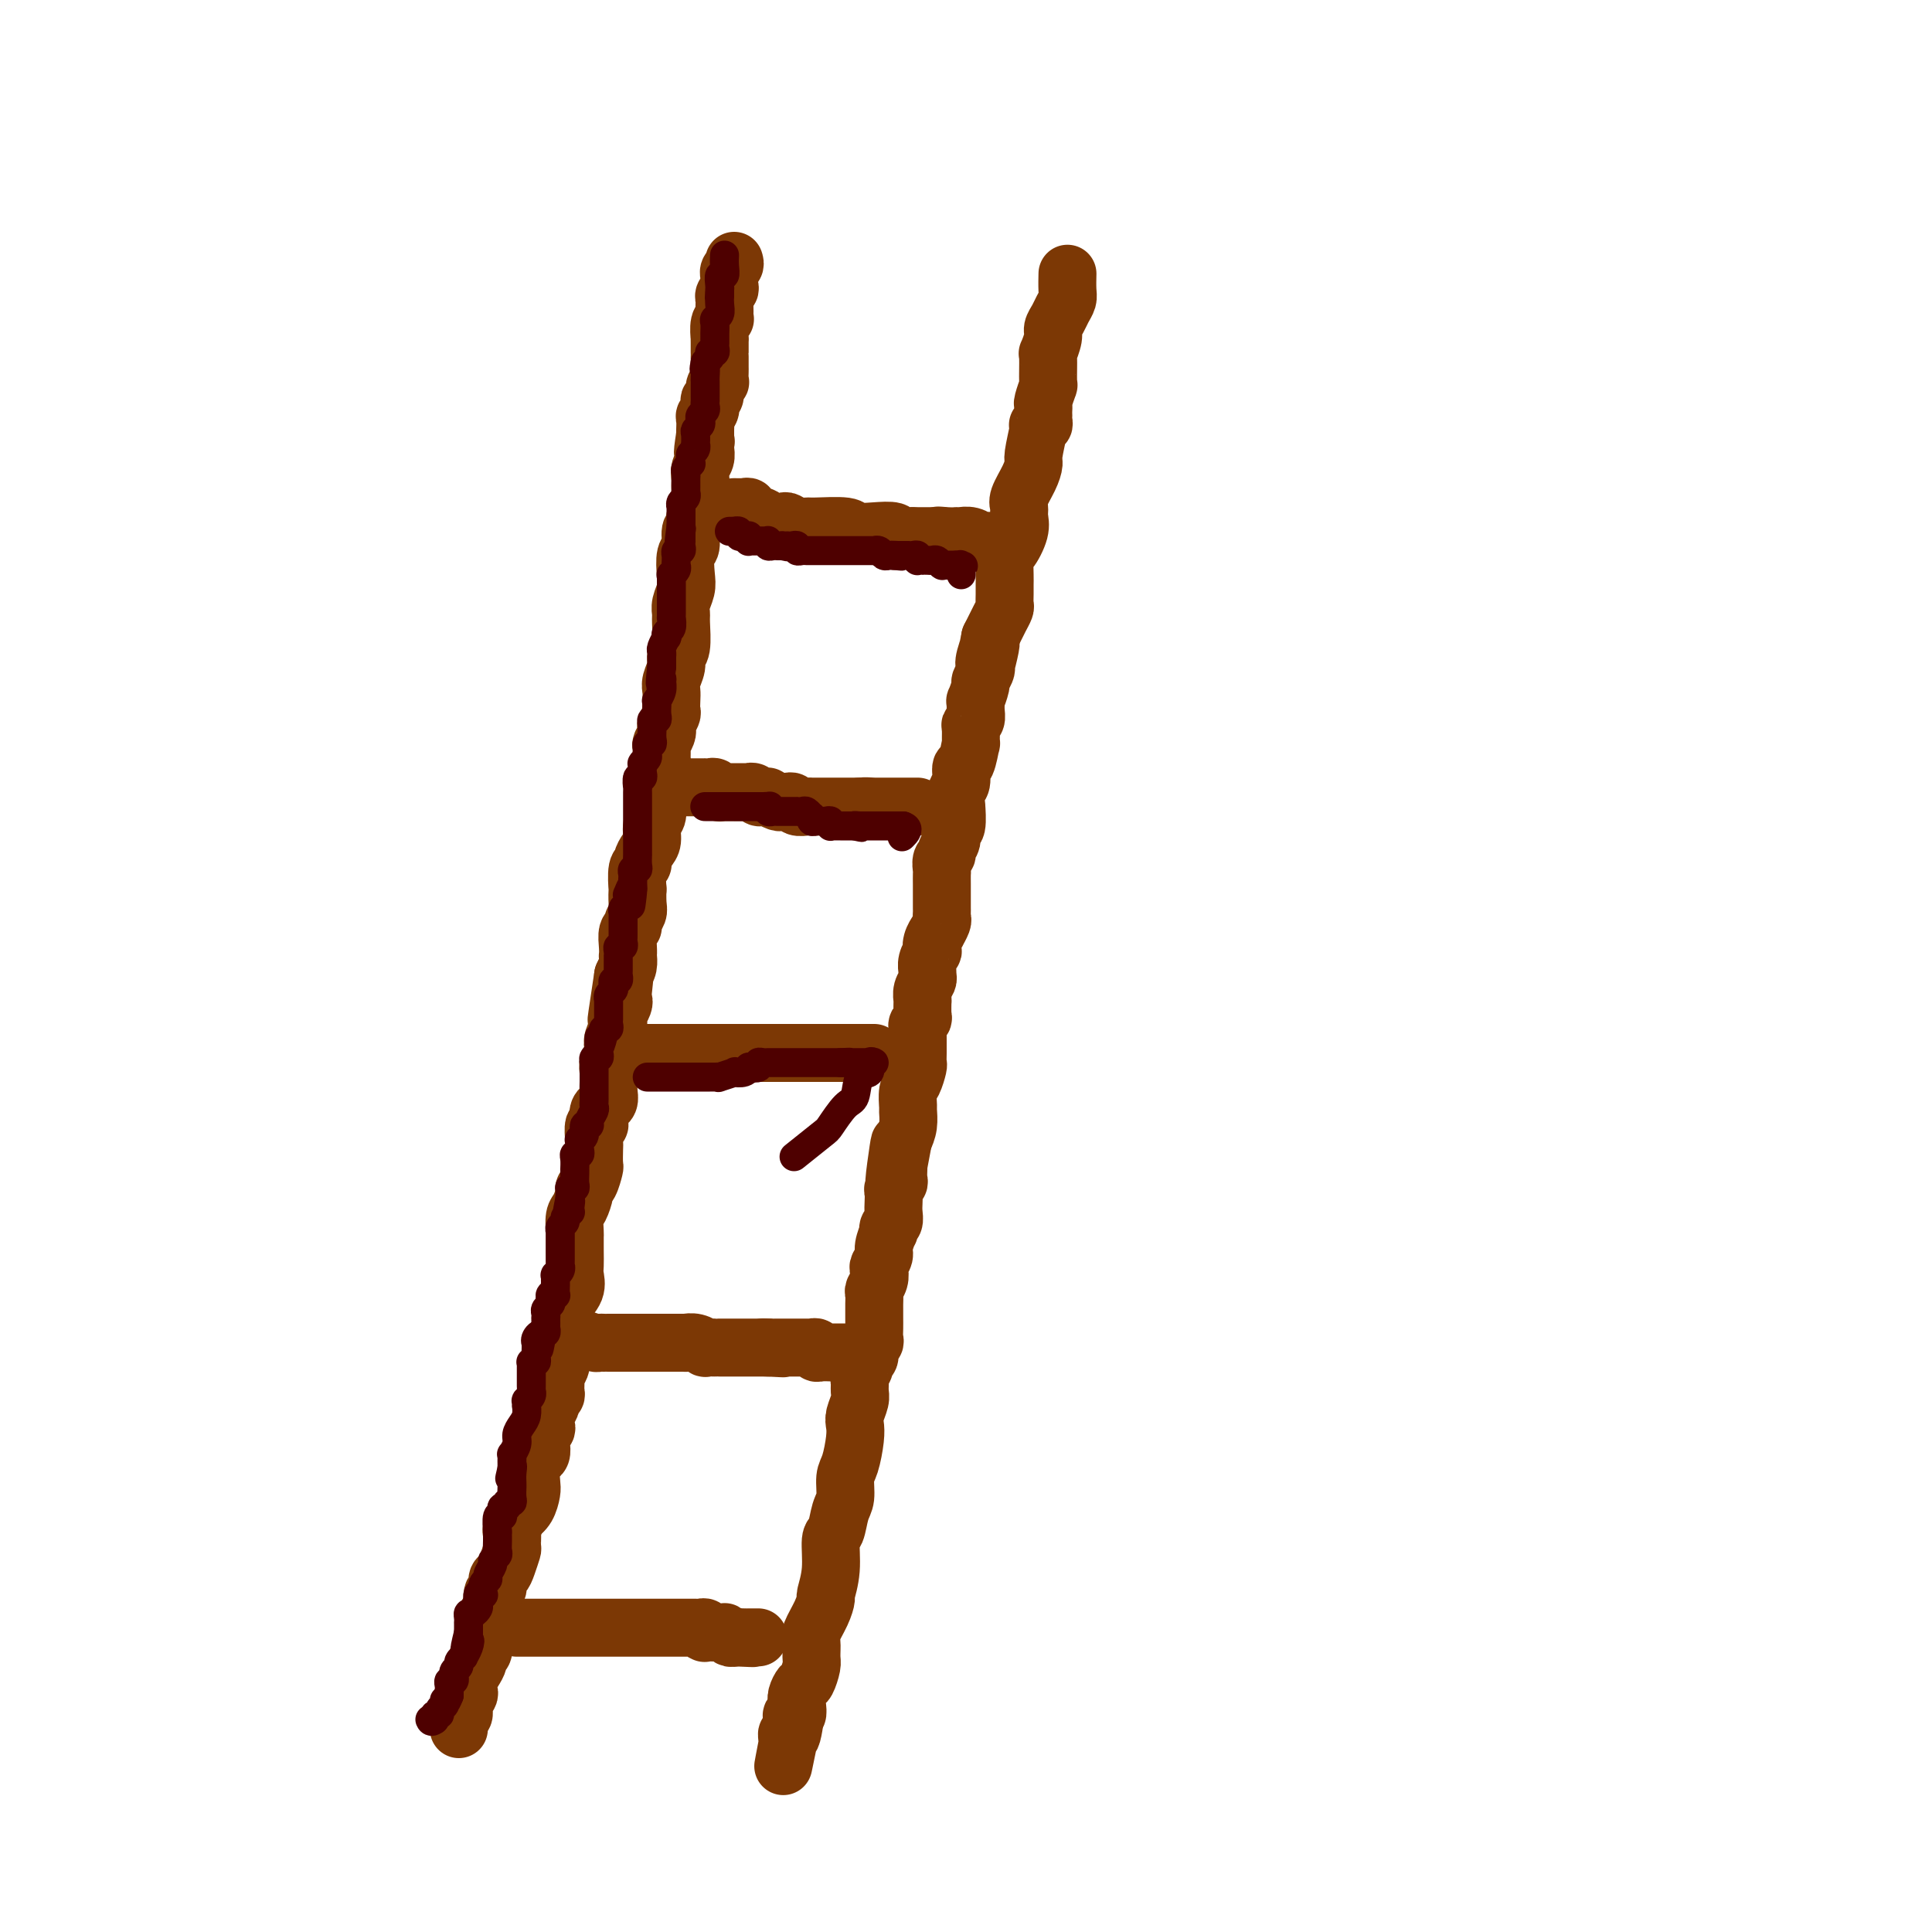 <svg viewBox='0 0 400 400' version='1.1' xmlns='http://www.w3.org/2000/svg' xmlns:xlink='http://www.w3.org/1999/xlink'><g fill='none' stroke='#7C3805' stroke-width='12' stroke-linecap='round' stroke-linejoin='round'><path d='M152,54c0.113,0.339 0.227,0.677 0,1c-0.227,0.323 -0.793,0.629 -1,1c-0.207,0.371 -0.054,0.806 0,1c0.054,0.194 0.011,0.146 0,0c-0.011,-0.146 0.011,-0.390 0,0c-0.011,0.390 -0.056,1.414 0,2c0.056,0.586 0.211,0.734 0,1c-0.211,0.266 -0.789,0.648 -1,1c-0.211,0.352 -0.057,0.672 0,1c0.057,0.328 0.016,0.662 0,1c-0.016,0.338 -0.008,0.680 0,1c0.008,0.320 0.016,0.619 0,1c-0.016,0.381 -0.057,0.844 0,1c0.057,0.156 0.211,0.005 0,0c-0.211,-0.005 -0.789,0.134 -1,1c-0.211,0.866 -0.057,2.457 0,3c0.057,0.543 0.015,0.039 0,0c-0.015,-0.039 -0.004,0.389 0,1c0.004,0.611 0.001,1.405 0,2c-0.001,0.595 -0.001,0.990 0,1c0.001,0.010 0.001,-0.366 0,0c-0.001,0.366 -0.004,1.473 0,2c0.004,0.527 0.016,0.473 0,1c-0.016,0.527 -0.061,1.634 0,2c0.061,0.366 0.226,-0.009 0,0c-0.226,0.009 -0.844,0.401 -1,1c-0.156,0.599 0.151,1.403 0,2c-0.151,0.597 -0.758,0.985 -1,1c-0.242,0.015 -0.117,-0.343 0,0c0.117,0.343 0.228,1.388 0,2c-0.228,0.612 -0.793,0.793 -1,1c-0.207,0.207 -0.056,0.440 0,1c0.056,0.560 0.016,1.446 0,2c-0.016,0.554 -0.008,0.777 0,1'/><path d='M146,90c-0.929,6.032 -0.253,3.110 0,2c0.253,-1.110 0.082,-0.410 0,0c-0.082,0.410 -0.074,0.529 0,1c0.074,0.471 0.216,1.292 0,2c-0.216,0.708 -0.790,1.302 -1,2c-0.210,0.698 -0.057,1.501 0,2c0.057,0.499 0.016,0.696 0,1c-0.016,0.304 -0.008,0.715 0,1c0.008,0.285 0.016,0.443 0,1c-0.016,0.557 -0.056,1.512 0,2c0.056,0.488 0.207,0.510 0,1c-0.207,0.490 -0.772,1.448 -1,2c-0.228,0.552 -0.117,0.698 0,1c0.117,0.302 0.241,0.759 0,1c-0.241,0.241 -0.848,0.266 -1,1c-0.152,0.734 0.152,2.178 0,3c-0.152,0.822 -0.759,1.022 -1,2c-0.241,0.978 -0.118,2.734 0,4c0.118,1.266 0.229,2.041 0,3c-0.229,0.959 -0.797,2.102 -1,3c-0.203,0.898 -0.039,1.552 0,2c0.039,0.448 -0.046,0.690 0,2c0.046,1.310 0.222,3.688 0,5c-0.222,1.312 -0.844,1.559 -1,2c-0.156,0.441 0.154,1.078 0,2c-0.154,0.922 -0.772,2.130 -1,3c-0.228,0.870 -0.065,1.403 0,2c0.065,0.597 0.031,1.260 0,2c-0.031,0.740 -0.060,1.559 0,2c0.060,0.441 0.208,0.504 0,1c-0.208,0.496 -0.774,1.426 -1,2c-0.226,0.574 -0.113,0.793 0,1c0.113,0.207 0.227,0.400 0,1c-0.227,0.600 -0.793,1.605 -1,2c-0.207,0.395 -0.054,0.181 0,0c0.054,-0.181 0.011,-0.329 0,0c-0.011,0.329 0.011,1.134 0,2c-0.011,0.866 -0.056,1.794 0,2c0.056,0.206 0.211,-0.311 0,0c-0.211,0.311 -0.789,1.449 -1,2c-0.211,0.551 -0.057,0.514 0,1c0.057,0.486 0.016,1.495 0,2c-0.016,0.505 -0.008,0.504 0,1c0.008,0.496 0.017,1.488 0,2c-0.017,0.512 -0.060,0.546 0,1c0.060,0.454 0.222,1.330 0,2c-0.222,0.670 -0.829,1.136 -1,2c-0.171,0.864 0.094,2.126 0,3c-0.094,0.874 -0.547,1.360 -1,2c-0.453,0.640 -0.906,1.433 -1,2c-0.094,0.567 0.171,0.908 0,1c-0.171,0.092 -0.777,-0.064 -1,1c-0.223,1.064 -0.064,3.350 0,4c0.064,0.650 0.032,-0.334 0,0c-0.032,0.334 -0.065,1.986 0,3c0.065,1.014 0.228,1.391 0,2c-0.228,0.609 -0.846,1.449 -1,2c-0.154,0.551 0.155,0.811 0,1c-0.155,0.189 -0.773,0.305 -1,1c-0.227,0.695 -0.064,1.968 0,3c0.064,1.032 0.027,1.823 0,2c-0.027,0.177 -0.046,-0.260 0,0c0.046,0.260 0.156,1.217 0,2c-0.156,0.783 -0.578,1.391 -1,2'/><path d='M129,202c-2.631,17.462 -0.709,5.117 0,1c0.709,-4.117 0.204,-0.005 0,2c-0.204,2.005 -0.108,1.904 0,2c0.108,0.096 0.226,0.388 0,1c-0.226,0.612 -0.796,1.543 -1,2c-0.204,0.457 -0.041,0.440 0,1c0.041,0.560 -0.041,1.698 0,2c0.041,0.302 0.203,-0.233 0,0c-0.203,0.233 -0.772,1.232 -1,2c-0.228,0.768 -0.114,1.305 0,2c0.114,0.695 0.227,1.547 0,2c-0.227,0.453 -0.793,0.505 -1,1c-0.207,0.495 -0.054,1.431 0,2c0.054,0.569 0.011,0.769 0,1c-0.011,0.231 0.012,0.492 0,1c-0.012,0.508 -0.060,1.263 0,2c0.060,0.737 0.226,1.458 0,2c-0.226,0.542 -0.844,0.906 -1,1c-0.156,0.094 0.151,-0.083 0,0c-0.151,0.083 -0.758,0.425 -1,1c-0.242,0.575 -0.117,1.384 0,2c0.117,0.616 0.227,1.038 0,1c-0.227,-0.038 -0.792,-0.535 -1,0c-0.208,0.535 -0.058,2.101 0,3c0.058,0.899 0.026,1.130 0,2c-0.026,0.870 -0.045,2.378 0,3c0.045,0.622 0.153,0.359 0,1c-0.153,0.641 -0.567,2.187 -1,3c-0.433,0.813 -0.887,0.894 -1,1c-0.113,0.106 0.113,0.236 0,1c-0.113,0.764 -0.566,2.161 -1,3c-0.434,0.839 -0.848,1.121 -1,2c-0.152,0.879 -0.041,2.356 0,3c0.041,0.644 0.013,0.454 0,1c-0.013,0.546 -0.011,1.827 0,3c0.011,1.173 0.031,2.239 0,3c-0.031,0.761 -0.114,1.216 0,2c0.114,0.784 0.424,1.897 0,3c-0.424,1.103 -1.581,2.195 -2,3c-0.419,0.805 -0.098,1.321 0,2c0.098,0.679 -0.027,1.520 0,2c0.027,0.480 0.204,0.600 0,1c-0.204,0.400 -0.791,1.081 -1,2c-0.209,0.919 -0.042,2.076 0,3c0.042,0.924 -0.042,1.613 0,2c0.042,0.387 0.208,0.471 0,1c-0.208,0.529 -0.792,1.504 -1,2c-0.208,0.496 -0.041,0.513 0,1c0.041,0.487 -0.045,1.443 0,2c0.045,0.557 0.222,0.716 0,1c-0.222,0.284 -0.843,0.692 -1,1c-0.157,0.308 0.150,0.516 0,1c-0.150,0.484 -0.758,1.246 -1,2c-0.242,0.754 -0.117,1.501 0,2c0.117,0.499 0.225,0.749 0,1c-0.225,0.251 -0.782,0.503 -1,1c-0.218,0.497 -0.097,1.239 0,2c0.097,0.761 0.170,1.540 0,2c-0.170,0.460 -0.584,0.602 -1,1c-0.416,0.398 -0.835,1.051 -1,2c-0.165,0.949 -0.075,2.192 0,3c0.075,0.808 0.136,1.179 0,2c-0.136,0.821 -0.467,2.092 -1,3c-0.533,0.908 -1.266,1.454 -2,2'/><path d='M107,314c-1.461,4.370 -1.112,2.796 -1,3c0.112,0.204 -0.013,2.186 0,3c0.013,0.814 0.162,0.460 0,1c-0.162,0.540 -0.636,1.974 -1,3c-0.364,1.026 -0.618,1.645 -1,2c-0.382,0.355 -0.891,0.447 -1,1c-0.109,0.553 0.181,1.567 0,2c-0.181,0.433 -0.832,0.286 -1,1c-0.168,0.714 0.147,2.289 0,3c-0.147,0.711 -0.758,0.557 -1,1c-0.242,0.443 -0.116,1.485 0,2c0.116,0.515 0.223,0.505 0,1c-0.223,0.495 -0.777,1.494 -1,2c-0.223,0.506 -0.115,0.520 0,1c0.115,0.480 0.237,1.427 0,2c-0.237,0.573 -0.834,0.773 -1,1c-0.166,0.227 0.100,0.480 0,1c-0.100,0.520 -0.567,1.308 -1,2c-0.433,0.692 -0.833,1.288 -1,2c-0.167,0.712 -0.101,1.539 0,2c0.101,0.461 0.237,0.557 0,1c-0.237,0.443 -0.848,1.233 -1,2c-0.152,0.767 0.155,1.512 0,2c-0.155,0.488 -0.774,0.718 -1,1c-0.226,0.282 -0.061,0.614 0,1c0.061,0.386 0.017,0.824 0,1c-0.017,0.176 -0.009,0.088 0,0'/><path d='M221,57c0.007,-0.292 0.013,-0.584 0,0c-0.013,0.584 -0.046,2.044 0,3c0.046,0.956 0.171,1.409 0,2c-0.171,0.591 -0.638,1.319 -1,2c-0.362,0.681 -0.619,1.316 -1,2c-0.381,0.684 -0.887,1.417 -1,2c-0.113,0.583 0.167,1.015 0,2c-0.167,0.985 -0.781,2.523 -1,3c-0.219,0.477 -0.045,-0.108 0,1c0.045,1.108 -0.041,3.907 0,5c0.041,1.093 0.207,0.479 0,1c-0.207,0.521 -0.787,2.177 -1,3c-0.213,0.823 -0.057,0.812 0,1c0.057,0.188 0.016,0.576 0,1c-0.016,0.424 -0.008,0.884 0,1c0.008,0.116 0.016,-0.112 0,0c-0.016,0.112 -0.056,0.565 0,1c0.056,0.435 0.207,0.852 0,1c-0.207,0.148 -0.773,0.027 -1,0c-0.227,-0.027 -0.115,0.039 0,0c0.115,-0.039 0.234,-0.183 0,1c-0.234,1.183 -0.819,3.692 -1,5c-0.181,1.308 0.042,1.414 0,2c-0.042,0.586 -0.349,1.653 -1,3c-0.651,1.347 -1.645,2.975 -2,4c-0.355,1.025 -0.071,1.448 0,2c0.071,0.552 -0.072,1.233 0,2c0.072,0.767 0.359,1.619 0,3c-0.359,1.381 -1.364,3.290 -2,4c-0.636,0.710 -0.903,0.222 -1,1c-0.097,0.778 -0.025,2.824 0,4c0.025,1.176 0.004,1.484 0,2c-0.004,0.516 0.010,1.240 0,2c-0.010,0.760 -0.044,1.554 0,2c0.044,0.446 0.166,0.542 0,1c-0.166,0.458 -0.622,1.277 -1,2c-0.378,0.723 -0.680,1.349 -1,2c-0.320,0.651 -0.660,1.325 -1,2'/><path d='M205,132c-2.416,11.965 -0.455,4.376 0,2c0.455,-2.376 -0.595,0.460 -1,2c-0.405,1.540 -0.165,1.783 0,2c0.165,0.217 0.254,0.407 0,1c-0.254,0.593 -0.853,1.590 -1,2c-0.147,0.410 0.158,0.232 0,1c-0.158,0.768 -0.778,2.483 -1,3c-0.222,0.517 -0.045,-0.162 0,0c0.045,0.162 -0.041,1.166 0,2c0.041,0.834 0.208,1.498 0,2c-0.208,0.502 -0.790,0.843 -1,1c-0.210,0.157 -0.046,0.130 0,1c0.046,0.870 -0.025,2.636 0,3c0.025,0.364 0.147,-0.672 0,0c-0.147,0.672 -0.561,3.054 -1,4c-0.439,0.946 -0.903,0.456 -1,1c-0.097,0.544 0.171,2.122 0,3c-0.171,0.878 -0.782,1.057 -1,2c-0.218,0.943 -0.043,2.651 0,3c0.043,0.349 -0.045,-0.660 0,0c0.045,0.660 0.223,2.989 0,4c-0.223,1.011 -0.848,0.704 -1,1c-0.152,0.296 0.170,1.197 0,2c-0.170,0.803 -0.830,1.510 -1,2c-0.170,0.490 0.151,0.764 0,1c-0.151,0.236 -0.772,0.434 -1,1c-0.228,0.566 -0.061,1.500 0,2c0.061,0.500 0.016,0.568 0,1c-0.016,0.432 -0.004,1.229 0,2c0.004,0.771 0.001,1.516 0,2c-0.001,0.484 -0.001,0.707 0,1c0.001,0.293 0.001,0.654 0,1c-0.001,0.346 -0.004,0.675 0,1c0.004,0.325 0.016,0.646 0,1c-0.016,0.354 -0.061,0.741 0,1c0.061,0.259 0.226,0.389 0,1c-0.226,0.611 -0.844,1.703 -1,2c-0.156,0.297 0.151,-0.202 0,0c-0.151,0.202 -0.758,1.104 -1,2c-0.242,0.896 -0.118,1.784 0,2c0.118,0.216 0.229,-0.241 0,0c-0.229,0.241 -0.797,1.180 -1,2c-0.203,0.820 -0.040,1.519 0,2c0.040,0.481 -0.042,0.742 0,1c0.042,0.258 0.207,0.511 0,1c-0.207,0.489 -0.788,1.213 -1,2c-0.212,0.787 -0.056,1.636 0,2c0.056,0.364 0.011,0.244 0,0c-0.011,-0.244 0.011,-0.612 0,0c-0.011,0.612 -0.056,2.206 0,3c0.056,0.794 0.211,0.790 0,1c-0.211,0.210 -0.789,0.633 -1,1c-0.211,0.367 -0.057,0.678 0,1c0.057,0.322 0.015,0.654 0,1c-0.015,0.346 -0.003,0.707 0,1c0.003,0.293 -0.002,0.519 0,1c0.002,0.481 0.011,1.215 0,2c-0.011,0.785 -0.041,1.619 0,2c0.041,0.381 0.154,0.310 0,1c-0.154,0.690 -0.577,2.141 -1,3c-0.423,0.859 -0.848,1.125 -1,2c-0.152,0.875 -0.030,2.358 0,3c0.030,0.642 -0.030,0.442 0,1c0.030,0.558 0.152,1.874 0,3c-0.152,1.126 -0.576,2.063 -1,3'/><path d='M187,236c-3.011,16.434 -1.539,5.521 -1,2c0.539,-3.521 0.145,0.352 0,2c-0.145,1.648 -0.043,1.072 0,1c0.043,-0.072 0.026,0.361 0,1c-0.026,0.639 -0.059,1.484 0,2c0.059,0.516 0.212,0.704 0,1c-0.212,0.296 -0.788,0.699 -1,1c-0.212,0.301 -0.061,0.500 0,1c0.061,0.500 0.030,1.301 0,2c-0.030,0.699 -0.060,1.295 0,2c0.060,0.705 0.208,1.519 0,2c-0.208,0.481 -0.773,0.628 -1,1c-0.227,0.372 -0.117,0.968 0,1c0.117,0.032 0.241,-0.501 0,0c-0.241,0.501 -0.848,2.035 -1,3c-0.152,0.965 0.152,1.362 0,2c-0.152,0.638 -0.759,1.518 -1,2c-0.241,0.482 -0.117,0.566 0,1c0.117,0.434 0.228,1.220 0,2c-0.228,0.780 -0.793,1.556 -1,2c-0.207,0.444 -0.055,0.555 0,1c0.055,0.445 0.015,1.222 0,2c-0.015,0.778 -0.003,1.557 0,2c0.003,0.443 -0.003,0.552 0,1c0.003,0.448 0.016,1.237 0,2c-0.016,0.763 -0.061,1.500 0,2c0.061,0.500 0.228,0.763 0,1c-0.228,0.237 -0.849,0.449 -1,1c-0.151,0.551 0.170,1.442 0,2c-0.170,0.558 -0.830,0.783 -1,1c-0.170,0.217 0.152,0.427 0,1c-0.152,0.573 -0.776,1.508 -1,2c-0.224,0.492 -0.046,0.540 0,1c0.046,0.460 -0.040,1.331 0,2c0.040,0.669 0.204,1.134 0,2c-0.204,0.866 -0.777,2.131 -1,3c-0.223,0.869 -0.098,1.342 0,2c0.098,0.658 0.167,1.500 0,3c-0.167,1.500 -0.569,3.656 -1,5c-0.431,1.344 -0.890,1.876 -1,3c-0.110,1.124 0.129,2.841 0,4c-0.129,1.159 -0.627,1.761 -1,3c-0.373,1.239 -0.621,3.115 -1,4c-0.379,0.885 -0.888,0.781 -1,2c-0.112,1.219 0.173,3.762 0,6c-0.173,2.238 -0.803,4.170 -1,5c-0.197,0.830 0.038,0.558 0,1c-0.038,0.442 -0.349,1.597 -1,3c-0.651,1.403 -1.642,3.052 -2,4c-0.358,0.948 -0.085,1.195 0,2c0.085,0.805 -0.019,2.169 0,3c0.019,0.831 0.163,1.128 0,2c-0.163,0.872 -0.631,2.318 -1,3c-0.369,0.682 -0.639,0.598 -1,1c-0.361,0.402 -0.815,1.288 -1,2c-0.185,0.712 -0.102,1.249 0,2c0.102,0.751 0.223,1.717 0,2c-0.223,0.283 -0.791,-0.116 -1,0c-0.209,0.116 -0.060,0.747 0,1c0.060,0.253 0.030,0.126 0,0'/><path d='M164,356c-3.574,18.665 -1.010,5.327 0,1c1.010,-4.327 0.467,0.356 0,2c-0.467,1.644 -0.856,0.250 -1,0c-0.144,-0.250 -0.041,0.643 0,1c0.041,0.357 0.021,0.179 0,0'/><path d='M152,105c-0.091,0.002 -0.182,0.004 0,0c0.182,-0.004 0.638,-0.015 1,0c0.362,0.015 0.632,0.057 1,0c0.368,-0.057 0.835,-0.212 1,0c0.165,0.212 0.029,0.793 0,1c-0.029,0.207 0.048,0.042 0,0c-0.048,-0.042 -0.220,0.040 0,0c0.220,-0.040 0.833,-0.203 1,0c0.167,0.203 -0.114,0.772 0,1c0.114,0.228 0.621,0.113 1,0c0.379,-0.113 0.630,-0.226 1,0c0.370,0.226 0.858,0.792 1,1c0.142,0.208 -0.061,0.060 0,0c0.061,-0.060 0.388,-0.030 1,0c0.612,0.030 1.511,0.061 2,0c0.489,-0.061 0.569,-0.213 1,0c0.431,0.213 1.212,0.793 2,1c0.788,0.207 1.581,0.042 2,0c0.419,-0.042 0.463,0.040 2,0c1.537,-0.040 4.568,-0.203 6,0c1.432,0.203 1.265,0.772 2,1c0.735,0.228 2.373,0.114 4,0c1.627,-0.114 3.244,-0.227 4,0c0.756,0.227 0.652,0.793 1,1c0.348,0.207 1.148,0.056 2,0c0.852,-0.056 1.755,-0.015 2,0c0.245,0.015 -0.169,0.004 0,0c0.169,-0.004 0.922,-0.001 1,0c0.078,0.001 -0.517,0.000 0,0c0.517,-0.000 2.148,-0.000 3,0c0.852,0.000 0.926,0.000 1,0'/><path d='M195,111c6.625,0.928 1.688,0.249 0,0c-1.688,-0.249 -0.128,-0.066 1,0c1.128,0.066 1.825,0.017 2,0c0.175,-0.017 -0.171,-0.001 0,0c0.171,0.001 0.858,-0.014 1,0c0.142,0.014 -0.260,0.056 0,0c0.260,-0.056 1.183,-0.211 2,0c0.817,0.211 1.529,0.789 2,1c0.471,0.211 0.701,0.056 1,0c0.299,-0.056 0.669,-0.011 1,0c0.331,0.011 0.625,-0.011 1,0c0.375,0.011 0.833,0.054 1,0c0.167,-0.054 0.045,-0.207 0,0c-0.045,0.207 -0.013,0.773 0,1c0.013,0.227 0.006,0.113 0,0'/><path d='M139,163c0.301,-0.000 0.602,-0.000 1,0c0.398,0.000 0.894,0.000 1,0c0.106,-0.000 -0.179,-0.000 0,0c0.179,0.000 0.821,0.000 1,0c0.179,-0.000 -0.106,-0.000 0,0c0.106,0.000 0.603,0.000 1,0c0.397,-0.000 0.694,-0.000 1,0c0.306,0.000 0.621,0.000 1,0c0.379,-0.000 0.822,-0.001 1,0c0.178,0.001 0.090,0.004 0,0c-0.090,-0.004 -0.183,-0.015 0,0c0.183,0.015 0.640,0.057 1,0c0.360,-0.057 0.621,-0.211 1,0c0.379,0.211 0.875,0.789 1,1c0.125,0.211 -0.121,0.057 0,0c0.121,-0.057 0.610,-0.015 1,0c0.390,0.015 0.683,0.004 1,0c0.317,-0.004 0.660,-0.001 1,0c0.340,0.001 0.679,0.001 1,0c0.321,-0.001 0.625,-0.001 1,0c0.375,0.001 0.822,0.004 1,0c0.178,-0.004 0.089,-0.015 0,0c-0.089,0.015 -0.177,0.057 0,0c0.177,-0.057 0.620,-0.212 1,0c0.380,0.212 0.697,0.793 1,1c0.303,0.207 0.592,0.041 1,0c0.408,-0.041 0.935,0.042 1,0c0.065,-0.042 -0.333,-0.208 0,0c0.333,0.208 1.398,0.792 2,1c0.602,0.208 0.742,0.042 1,0c0.258,-0.042 0.633,0.041 1,0c0.367,-0.041 0.725,-0.207 1,0c0.275,0.207 0.466,0.788 1,1c0.534,0.212 1.412,0.057 2,0c0.588,-0.057 0.887,-0.015 1,0c0.113,0.015 0.039,0.004 0,0c-0.039,-0.004 -0.042,-0.001 0,0c0.042,0.001 0.130,0.000 1,0c0.870,-0.000 2.523,-0.000 3,0c0.477,0.000 -0.222,0.000 0,0c0.222,-0.000 1.365,-0.000 2,0c0.635,0.000 0.762,0.000 1,0c0.238,-0.000 0.586,-0.000 1,0c0.414,0.000 0.895,0.000 1,0c0.105,-0.000 -0.164,-0.000 0,0c0.164,0.000 0.761,0.000 1,0c0.239,-0.000 0.119,-0.000 0,0'/><path d='M178,167c6.139,0.619 1.988,0.166 1,0c-0.988,-0.166 1.188,-0.044 2,0c0.812,0.044 0.259,0.012 0,0c-0.259,-0.012 -0.223,-0.003 0,0c0.223,0.003 0.633,0.001 1,0c0.367,-0.001 0.691,-0.000 1,0c0.309,0.000 0.604,0.000 1,0c0.396,-0.000 0.893,-0.000 1,0c0.107,0.000 -0.178,0.000 0,0c0.178,-0.000 0.817,-0.000 1,0c0.183,0.000 -0.092,0.000 0,0c0.092,-0.000 0.550,-0.000 1,0c0.450,0.000 0.891,0.000 1,0c0.109,-0.000 -0.115,-0.000 0,0c0.115,0.000 0.569,0.000 1,0c0.431,-0.000 0.837,-0.000 1,0c0.163,0.000 0.081,0.000 0,0'/><path d='M129,218c-0.051,0.000 -0.101,0.000 0,0c0.101,0.000 0.354,0.000 1,0c0.646,0.000 1.683,-0.000 2,0c0.317,0.000 -0.088,-0.000 0,0c0.088,0.000 0.668,0.000 1,0c0.332,-0.000 0.417,-0.000 1,0c0.583,0.000 1.663,0.000 2,0c0.337,0.000 -0.068,0.000 0,0c0.068,-0.000 0.610,-0.000 1,0c0.390,0.000 0.629,0.000 1,0c0.371,-0.000 0.874,0.000 1,0c0.126,-0.000 -0.125,0.000 0,0c0.125,0.000 0.625,0.000 1,0c0.375,0.000 0.624,-0.000 1,0c0.376,0.000 0.878,0.000 1,0c0.122,0.000 -0.136,0.000 0,0c0.136,0.000 0.666,0.000 1,0c0.334,0.000 0.471,0.000 1,0c0.529,0.000 1.448,0.000 2,0c0.552,0.000 0.736,0.000 1,0c0.264,0.000 0.609,0.000 1,0c0.391,0.000 0.829,0.000 2,0c1.171,0.000 3.074,0.000 4,0c0.926,0.000 0.875,0.000 1,0c0.125,0.000 0.425,0.000 1,0c0.575,0.000 1.424,0.000 2,0c0.576,0.000 0.879,-0.000 1,0c0.121,0.000 0.061,0.000 0,0'/><path d='M159,218c4.548,0.000 0.919,0.000 0,0c-0.919,0.000 0.870,-0.000 2,0c1.130,0.000 1.599,-0.000 2,0c0.401,0.000 0.735,0.000 1,0c0.265,-0.000 0.463,-0.000 1,0c0.537,0.000 1.415,0.000 2,0c0.585,0.000 0.878,0.000 1,0c0.122,-0.000 0.074,-0.000 0,0c-0.074,0.000 -0.173,0.000 0,0c0.173,-0.000 0.620,0.000 1,0c0.380,-0.000 0.693,0.000 1,0c0.307,0.000 0.607,0.000 1,0c0.393,0.000 0.879,-0.000 1,0c0.121,0.000 -0.123,0.000 0,0c0.123,0.000 0.611,0.000 1,0c0.389,0.000 0.677,0.000 1,0c0.323,0.000 0.679,0.000 1,0c0.321,0.000 0.607,0.000 1,0c0.393,0.000 0.893,0.000 1,0c0.107,0.000 -0.179,0.000 0,0c0.179,0.000 0.822,0.000 1,0c0.178,0.000 -0.110,0.000 0,0c0.110,0.000 0.617,0.000 1,0c0.383,0.000 0.642,0.000 1,0c0.358,0.000 0.817,-0.000 1,0c0.183,0.000 0.092,0.000 0,0'/><path d='M120,277c1.176,0.423 2.351,0.845 3,1c0.649,0.155 0.770,0.041 1,0c0.230,-0.041 0.568,-0.011 1,0c0.432,0.011 0.957,0.003 1,0c0.043,-0.003 -0.396,-0.001 0,0c0.396,0.001 1.626,0.000 2,0c0.374,-0.000 -0.107,-0.000 0,0c0.107,0.000 0.803,0.000 1,0c0.197,-0.000 -0.105,-0.000 0,0c0.105,0.000 0.616,0.000 1,0c0.384,-0.000 0.642,-0.000 1,0c0.358,0.000 0.816,0.000 1,0c0.184,-0.000 0.096,-0.000 0,0c-0.096,0.000 -0.198,0.000 0,0c0.198,-0.000 0.697,-0.000 1,0c0.303,0.000 0.410,0.000 1,0c0.590,-0.000 1.665,-0.000 2,0c0.335,0.000 -0.069,0.000 0,0c0.069,-0.000 0.610,-0.000 1,0c0.390,0.000 0.629,0.000 1,0c0.371,-0.000 0.874,-0.000 1,0c0.126,0.000 -0.125,0.000 0,0c0.125,-0.000 0.627,-0.001 1,0c0.373,0.001 0.616,0.004 1,0c0.384,-0.004 0.910,-0.015 1,0c0.090,0.015 -0.257,0.057 0,0c0.257,-0.057 1.116,-0.211 2,0c0.884,0.211 1.791,0.789 2,1c0.209,0.211 -0.280,0.057 0,0c0.280,-0.057 1.328,-0.015 2,0c0.672,0.015 0.967,0.004 1,0c0.033,-0.004 -0.197,-0.001 0,0c0.197,0.001 0.822,0.000 1,0c0.178,-0.000 -0.089,-0.000 0,0c0.089,0.000 0.536,0.000 1,0c0.464,-0.000 0.947,-0.000 1,0c0.053,0.000 -0.324,0.000 0,0c0.324,-0.000 1.347,-0.000 2,0c0.653,0.000 0.935,0.000 1,0c0.065,-0.000 -0.086,-0.000 0,0c0.086,0.000 0.408,0.000 1,0c0.592,-0.000 1.455,-0.000 2,0c0.545,0.000 0.773,0.000 1,0'/><path d='M159,279c6.063,0.309 1.720,0.083 0,0c-1.720,-0.083 -0.815,-0.022 0,0c0.815,0.022 1.542,0.006 2,0c0.458,-0.006 0.649,-0.002 1,0c0.351,0.002 0.864,0.000 1,0c0.136,-0.000 -0.105,-0.000 0,0c0.105,0.000 0.558,0.000 1,0c0.442,-0.000 0.875,-0.000 1,0c0.125,0.000 -0.059,0.000 0,0c0.059,-0.000 0.359,-0.001 1,0c0.641,0.001 1.621,0.004 2,0c0.379,-0.004 0.156,-0.015 0,0c-0.156,0.015 -0.244,0.057 0,0c0.244,-0.057 0.822,-0.211 1,0c0.178,0.211 -0.044,0.789 0,1c0.044,0.211 0.355,0.057 1,0c0.645,-0.057 1.626,-0.015 2,0c0.374,0.015 0.142,0.004 0,0c-0.142,-0.004 -0.193,-0.001 0,0c0.193,0.001 0.630,0.000 1,0c0.370,-0.000 0.674,-0.000 1,0c0.326,0.000 0.675,0.000 1,0c0.325,-0.000 0.626,-0.000 1,0c0.374,0.000 0.821,0.000 1,0c0.179,-0.000 0.089,-0.000 0,0'/><path d='M107,337c0.339,0.000 0.679,0.000 1,0c0.321,0.000 0.625,0.000 1,0c0.375,0.000 0.821,0.000 1,0c0.179,0.000 0.089,0.000 0,0c-0.089,-0.000 -0.179,0.000 0,0c0.179,0.000 0.625,0.000 1,0c0.375,0.000 0.679,0.000 1,0c0.321,0.000 0.659,0.000 1,0c0.341,0.000 0.686,0.000 1,0c0.314,0.000 0.596,0.000 1,0c0.404,-0.000 0.931,-0.000 1,0c0.069,0.000 -0.318,0.000 0,0c0.318,-0.000 1.341,0.000 2,0c0.659,0.000 0.955,-0.000 1,0c0.045,0.000 -0.160,0.000 0,0c0.160,0.000 0.686,0.000 1,0c0.314,0.000 0.415,0.000 1,0c0.585,0.000 1.653,-0.000 2,0c0.347,0.000 -0.028,0.000 0,0c0.028,-0.000 0.458,-0.000 1,0c0.542,0.000 1.196,0.000 2,0c0.804,-0.000 1.757,-0.000 2,0c0.243,0.000 -0.222,0.000 0,0c0.222,-0.000 1.133,-0.000 2,0c0.867,0.000 1.689,0.000 2,0c0.311,-0.000 0.111,-0.000 0,0c-0.111,0.000 -0.132,0.000 0,0c0.132,-0.000 0.417,-0.000 1,0c0.583,0.000 1.466,0.000 2,0c0.534,-0.000 0.721,-0.000 1,0c0.279,0.000 0.652,0.000 1,0c0.348,-0.000 0.672,-0.000 1,0c0.328,0.000 0.660,0.000 1,0c0.340,-0.000 0.686,-0.000 1,0c0.314,0.000 0.595,0.000 1,0c0.405,-0.000 0.935,-0.001 1,0c0.065,0.001 -0.336,0.004 0,0c0.336,-0.004 1.409,-0.015 2,0c0.591,0.015 0.701,0.057 1,0c0.299,-0.057 0.788,-0.211 1,0c0.212,0.211 0.147,0.789 0,1c-0.147,0.211 -0.375,0.057 0,0c0.375,-0.057 1.354,-0.016 2,0c0.646,0.016 0.961,0.008 1,0c0.039,-0.008 -0.197,-0.016 0,0c0.197,0.016 0.826,0.056 1,0c0.174,-0.056 -0.107,-0.207 0,0c0.107,0.207 0.602,0.774 1,1c0.398,0.226 0.699,0.113 1,0'/><path d='M152,339c7.143,0.309 2.502,0.083 1,0c-1.502,-0.083 0.136,-0.022 1,0c0.864,0.022 0.953,0.006 1,0c0.047,-0.006 0.051,-0.002 0,0c-0.051,0.002 -0.158,0.000 0,0c0.158,-0.000 0.581,-0.000 1,0c0.419,0.000 0.834,0.000 1,0c0.166,-0.000 0.083,-0.000 0,0'/></g>
<g fill='none' stroke='#4E0000' stroke-width='6' stroke-linecap='round' stroke-linejoin='round'><path d='M150,53c0.008,-0.162 0.016,-0.324 0,0c-0.016,0.324 -0.057,1.133 0,2c0.057,0.867 0.211,1.790 0,2c-0.211,0.210 -0.789,-0.294 -1,0c-0.211,0.294 -0.057,1.387 0,2c0.057,0.613 0.016,0.747 0,1c-0.016,0.253 -0.008,0.627 0,1'/><path d='M149,61c-0.156,1.262 -0.046,0.418 0,0c0.046,-0.418 0.026,-0.411 0,0c-0.026,0.411 -0.060,1.227 0,2c0.060,0.773 0.212,1.503 0,2c-0.212,0.497 -0.789,0.759 -1,1c-0.211,0.241 -0.056,0.460 0,1c0.056,0.540 0.015,1.401 0,2c-0.015,0.599 -0.003,0.935 0,1c0.003,0.065 -0.003,-0.140 0,0c0.003,0.140 0.015,0.625 0,1c-0.015,0.375 -0.057,0.640 0,1c0.057,0.360 0.212,0.814 0,1c-0.212,0.186 -0.792,0.105 -1,0c-0.208,-0.105 -0.046,-0.234 0,0c0.046,0.234 -0.026,0.832 0,1c0.026,0.168 0.150,-0.095 0,0c-0.150,0.095 -0.575,0.547 -1,1'/><path d='M146,75c-0.464,2.285 -0.124,0.997 0,1c0.124,0.003 0.033,1.297 0,2c-0.033,0.703 -0.009,0.814 0,1c0.009,0.186 0.002,0.445 0,1c-0.002,0.555 0.000,1.406 0,2c-0.000,0.594 -0.004,0.933 0,1c0.004,0.067 0.015,-0.137 0,0c-0.015,0.137 -0.056,0.614 0,1c0.056,0.386 0.207,0.681 0,1c-0.207,0.319 -0.774,0.662 -1,1c-0.226,0.338 -0.113,0.673 0,1c0.113,0.327 0.226,0.647 0,1c-0.226,0.353 -0.792,0.739 -1,1c-0.208,0.261 -0.060,0.399 0,1c0.060,0.601 0.030,1.666 0,2c-0.030,0.334 -0.061,-0.064 0,0c0.061,0.064 0.213,0.591 0,1c-0.213,0.409 -0.793,0.701 -1,1c-0.207,0.299 -0.041,0.605 0,1c0.041,0.395 -0.041,0.879 0,1c0.041,0.121 0.207,-0.123 0,0c-0.207,0.123 -0.788,0.611 -1,1c-0.212,0.389 -0.057,0.677 0,1c0.057,0.323 0.015,0.679 0,1c-0.015,0.321 -0.004,0.607 0,1c0.004,0.393 0.002,0.893 0,1c-0.002,0.107 -0.004,-0.179 0,0c0.004,0.179 0.015,0.822 0,1c-0.015,0.178 -0.057,-0.110 0,0c0.057,0.110 0.211,0.617 0,1c-0.211,0.383 -0.789,0.641 -1,1c-0.211,0.359 -0.057,0.817 0,1c0.057,0.183 0.015,0.090 0,0c-0.015,-0.090 -0.004,-0.178 0,0c0.004,0.178 0.001,0.622 0,1c-0.001,0.378 -0.000,0.689 0,1c0.000,0.311 0.000,0.622 0,1c-0.000,0.378 -0.000,0.822 0,1c0.000,0.178 0.000,0.089 0,0'/><path d='M141,109c-0.773,5.477 -0.207,2.171 0,1c0.207,-1.171 0.055,-0.206 0,0c-0.055,0.206 -0.014,-0.347 0,0c0.014,0.347 -0.000,1.595 0,2c0.000,0.405 0.014,-0.031 0,0c-0.014,0.031 -0.056,0.529 0,1c0.056,0.471 0.211,0.914 0,1c-0.211,0.086 -0.789,-0.184 -1,0c-0.211,0.184 -0.056,0.823 0,1c0.056,0.177 0.011,-0.106 0,0c-0.011,0.106 0.011,0.602 0,1c-0.011,0.398 -0.056,0.698 0,1c0.056,0.302 0.211,0.606 0,1c-0.211,0.394 -0.789,0.879 -1,1c-0.211,0.121 -0.057,-0.121 0,0c0.057,0.121 0.015,0.606 0,1c-0.015,0.394 -0.004,0.697 0,1c0.004,0.303 0.001,0.607 0,1c-0.001,0.393 -0.000,0.875 0,1c0.000,0.125 0.000,-0.107 0,0c-0.000,0.107 -0.000,0.553 0,1c0.000,0.447 0.000,0.895 0,1c-0.000,0.105 -0.000,-0.131 0,0c0.000,0.131 0.001,0.630 0,1c-0.001,0.370 -0.004,0.609 0,1c0.004,0.391 0.015,0.932 0,1c-0.015,0.068 -0.056,-0.337 0,0c0.056,0.337 0.207,1.418 0,2c-0.207,0.582 -0.774,0.666 -1,1c-0.226,0.334 -0.113,0.916 0,1c0.113,0.084 0.226,-0.332 0,0c-0.226,0.332 -0.793,1.412 -1,2c-0.207,0.588 -0.056,0.683 0,1c0.056,0.317 0.015,0.856 0,1c-0.015,0.144 -0.004,-0.106 0,0c0.004,0.106 0.001,0.567 0,1c-0.001,0.433 -0.000,0.838 0,1c0.000,0.162 0.000,0.081 0,0'/><path d='M137,138c-0.614,5.189 -0.151,3.663 0,3c0.151,-0.663 -0.012,-0.463 0,0c0.012,0.463 0.199,1.188 0,2c-0.199,0.812 -0.784,1.710 -1,2c-0.216,0.290 -0.062,-0.028 0,0c0.062,0.028 0.031,0.403 0,1c-0.031,0.597 -0.061,1.416 0,2c0.061,0.584 0.212,0.934 0,1c-0.212,0.066 -0.788,-0.150 -1,0c-0.212,0.150 -0.061,0.666 0,1c0.061,0.334 0.030,0.485 0,1c-0.030,0.515 -0.061,1.395 0,2c0.061,0.605 0.214,0.935 0,1c-0.214,0.065 -0.793,-0.137 -1,0c-0.207,0.137 -0.041,0.611 0,1c0.041,0.389 -0.041,0.692 0,1c0.041,0.308 0.207,0.622 0,1c-0.207,0.378 -0.788,0.822 -1,1c-0.212,0.178 -0.056,0.091 0,0c0.056,-0.091 0.011,-0.184 0,0c-0.011,0.184 0.011,0.646 0,1c-0.011,0.354 -0.056,0.602 0,1c0.056,0.398 0.211,0.948 0,1c-0.211,0.052 -0.789,-0.393 -1,0c-0.211,0.393 -0.057,1.625 0,2c0.057,0.375 0.015,-0.107 0,0c-0.015,0.107 -0.004,0.803 0,1c0.004,0.197 0.001,-0.106 0,0c-0.001,0.106 -0.000,0.620 0,1c0.000,0.380 0.000,0.627 0,1c-0.000,0.373 -0.000,0.873 0,1c0.000,0.127 0.000,-0.120 0,0c-0.000,0.120 -0.000,0.607 0,1c0.000,0.393 0.000,0.693 0,1c-0.000,0.307 -0.000,0.621 0,1c0.000,0.379 0.000,0.822 0,1c-0.000,0.178 0.000,0.090 0,0c-0.000,-0.090 -0.000,-0.183 0,0c0.000,0.183 0.000,0.640 0,1c-0.000,0.360 -0.000,0.622 0,1c0.000,0.378 0.000,0.871 0,1c-0.000,0.129 -0.000,-0.105 0,0c0.000,0.105 0.000,0.548 0,1c-0.000,0.452 -0.000,0.912 0,1c0.000,0.088 0.001,-0.197 0,0c-0.001,0.197 -0.004,0.875 0,1c0.004,0.125 0.015,-0.303 0,0c-0.015,0.303 -0.057,1.337 0,2c0.057,0.663 0.211,0.954 0,1c-0.211,0.046 -0.789,-0.153 -1,0c-0.211,0.153 -0.057,0.656 0,1c0.057,0.344 0.016,0.527 0,1c-0.016,0.473 -0.008,1.237 0,2'/><path d='M131,184c-0.867,7.052 -0.036,1.684 0,0c0.036,-1.684 -0.723,0.318 -1,1c-0.277,0.682 -0.073,0.043 0,0c0.073,-0.043 0.016,0.509 0,1c-0.016,0.491 0.010,0.920 0,1c-0.010,0.080 -0.055,-0.190 0,0c0.055,0.190 0.211,0.838 0,1c-0.211,0.162 -0.789,-0.163 -1,0c-0.211,0.163 -0.057,0.813 0,1c0.057,0.187 0.015,-0.091 0,0c-0.015,0.091 -0.004,0.550 0,1c0.004,0.450 0.001,0.891 0,1c-0.001,0.109 -0.000,-0.115 0,0c0.000,0.115 0.000,0.570 0,1c-0.000,0.430 -0.000,0.836 0,1c0.000,0.164 0.001,0.086 0,0c-0.001,-0.086 -0.004,-0.182 0,0c0.004,0.182 0.015,0.640 0,1c-0.015,0.360 -0.057,0.622 0,1c0.057,0.378 0.211,0.871 0,1c-0.211,0.129 -0.789,-0.106 -1,0c-0.211,0.106 -0.057,0.554 0,1c0.057,0.446 0.015,0.889 0,1c-0.015,0.111 -0.004,-0.111 0,0c0.004,0.111 0.001,0.556 0,1c-0.001,0.444 -0.001,0.889 0,1c0.001,0.111 0.001,-0.110 0,0c-0.001,0.110 -0.004,0.550 0,1c0.004,0.450 0.015,0.908 0,1c-0.015,0.092 -0.056,-0.183 0,0c0.056,0.183 0.207,0.822 0,1c-0.207,0.178 -0.774,-0.106 -1,0c-0.226,0.106 -0.113,0.603 0,1c0.113,0.397 0.226,0.694 0,1c-0.226,0.306 -0.793,0.621 -1,1c-0.207,0.379 -0.056,0.822 0,1c0.056,0.178 0.015,0.090 0,0c-0.015,-0.090 -0.004,-0.183 0,0c0.004,0.183 0.001,0.641 0,1c-0.001,0.359 -0.000,0.617 0,1c0.000,0.383 -0.000,0.890 0,1c0.000,0.110 0.001,-0.177 0,0c-0.001,0.177 -0.004,0.817 0,1c0.004,0.183 0.015,-0.092 0,0c-0.015,0.092 -0.056,0.550 0,1c0.056,0.450 0.207,0.890 0,1c-0.207,0.110 -0.774,-0.112 -1,0c-0.226,0.112 -0.113,0.556 0,1'/><path d='M125,214c-1.155,4.803 -1.042,1.812 -1,1c0.042,-0.812 0.012,0.557 0,1c-0.012,0.443 -0.007,-0.040 0,0c0.007,0.040 0.016,0.603 0,1c-0.016,0.397 -0.057,0.627 0,1c0.057,0.373 0.211,0.887 0,1c-0.211,0.113 -0.789,-0.176 -1,0c-0.211,0.176 -0.057,0.817 0,1c0.057,0.183 0.015,-0.092 0,0c-0.015,0.092 -0.004,0.549 0,1c0.004,0.451 0.001,0.894 0,1c-0.001,0.106 -0.000,-0.125 0,0c0.000,0.125 0.000,0.607 0,1c-0.000,0.393 -0.000,0.697 0,1c0.000,0.303 0.000,0.606 0,1c-0.000,0.394 -0.000,0.879 0,1c0.000,0.121 0.001,-0.123 0,0c-0.001,0.123 -0.004,0.614 0,1c0.004,0.386 0.016,0.668 0,1c-0.016,0.332 -0.061,0.714 0,1c0.061,0.286 0.228,0.475 0,1c-0.228,0.525 -0.849,1.384 -1,2c-0.151,0.616 0.170,0.987 0,1c-0.170,0.013 -0.830,-0.332 -1,0c-0.170,0.332 0.151,1.342 0,2c-0.151,0.658 -0.773,0.964 -1,1c-0.227,0.036 -0.060,-0.197 0,0c0.060,0.197 0.012,0.823 0,1c-0.012,0.177 0.011,-0.094 0,0c-0.011,0.094 -0.055,0.555 0,1c0.055,0.445 0.211,0.875 0,1c-0.211,0.125 -0.789,-0.056 -1,0c-0.211,0.056 -0.057,0.347 0,1c0.057,0.653 0.016,1.667 0,2c-0.016,0.333 -0.008,-0.016 0,0c0.008,0.016 0.016,0.396 0,1c-0.016,0.604 -0.057,1.433 0,2c0.057,0.567 0.211,0.873 0,1c-0.211,0.127 -0.789,0.075 -1,0c-0.211,-0.075 -0.057,-0.174 0,0c0.057,0.174 0.016,0.621 0,1c-0.016,0.379 -0.008,0.689 0,1'/><path d='M118,248c-1.084,5.443 -0.295,2.050 0,1c0.295,-1.050 0.094,0.244 0,1c-0.094,0.756 -0.082,0.976 0,1c0.082,0.024 0.232,-0.148 0,0c-0.232,0.148 -0.847,0.614 -1,1c-0.153,0.386 0.155,0.691 0,1c-0.155,0.309 -0.774,0.622 -1,1c-0.226,0.378 -0.061,0.822 0,1c0.061,0.178 0.016,0.089 0,0c-0.016,-0.089 -0.004,-0.179 0,0c0.004,0.179 0.001,0.626 0,1c-0.001,0.374 -0.000,0.674 0,1c0.000,0.326 0.000,0.679 0,1c-0.000,0.321 0.000,0.612 0,1c-0.000,0.388 -0.000,0.874 0,1c0.000,0.126 0.001,-0.107 0,0c-0.001,0.107 -0.004,0.555 0,1c0.004,0.445 0.015,0.889 0,1c-0.015,0.111 -0.057,-0.110 0,0c0.057,0.110 0.211,0.551 0,1c-0.211,0.449 -0.789,0.904 -1,1c-0.211,0.096 -0.057,-0.169 0,0c0.057,0.169 0.015,0.771 0,1c-0.015,0.229 -0.003,0.086 0,0c0.003,-0.086 -0.003,-0.115 0,0c0.003,0.115 0.015,0.374 0,1c-0.015,0.626 -0.055,1.621 0,2c0.055,0.379 0.207,0.143 0,0c-0.207,-0.143 -0.773,-0.193 -1,0c-0.227,0.193 -0.113,0.631 0,1c0.113,0.369 0.226,0.671 0,1c-0.226,0.329 -0.793,0.684 -1,1c-0.207,0.316 -0.056,0.591 0,1c0.056,0.409 0.016,0.951 0,1c-0.016,0.049 -0.008,-0.394 0,0c0.008,0.394 0.016,1.625 0,2c-0.016,0.375 -0.056,-0.106 0,0c0.056,0.106 0.207,0.798 0,1c-0.207,0.202 -0.774,-0.085 -1,0c-0.226,0.085 -0.113,0.543 0,1'/><path d='M112,277c-0.867,4.503 -0.036,1.261 0,0c0.036,-1.261 -0.723,-0.542 -1,0c-0.277,0.542 -0.073,0.905 0,1c0.073,0.095 0.016,-0.080 0,0c-0.016,0.080 0.010,0.414 0,1c-0.010,0.586 -0.055,1.424 0,2c0.055,0.576 0.211,0.889 0,1c-0.211,0.111 -0.789,0.018 -1,0c-0.211,-0.018 -0.057,0.038 0,0c0.057,-0.038 0.015,-0.169 0,0c-0.015,0.169 -0.004,0.638 0,1c0.004,0.362 0.001,0.618 0,1c-0.001,0.382 -0.000,0.890 0,1c0.000,0.110 0.000,-0.177 0,0c-0.000,0.177 -0.000,0.817 0,1c0.000,0.183 0.001,-0.092 0,0c-0.001,0.092 -0.004,0.551 0,1c0.004,0.449 0.015,0.890 0,1c-0.015,0.110 -0.057,-0.110 0,0c0.057,0.110 0.211,0.550 0,1c-0.211,0.450 -0.788,0.911 -1,1c-0.212,0.089 -0.060,-0.195 0,0c0.060,0.195 0.026,0.867 0,1c-0.026,0.133 -0.044,-0.274 0,0c0.044,0.274 0.152,1.230 0,2c-0.152,0.770 -0.562,1.354 -1,2c-0.438,0.646 -0.902,1.353 -1,2c-0.098,0.647 0.170,1.234 0,2c-0.170,0.766 -0.778,1.712 -1,2c-0.222,0.288 -0.060,-0.080 0,0c0.060,0.080 0.016,0.609 0,1c-0.016,0.391 -0.004,0.644 0,1c0.004,0.356 0.001,0.816 0,1c-0.001,0.184 -0.001,0.092 0,0'/><path d='M106,304c-0.928,4.144 -0.249,1.003 0,0c0.249,-1.003 0.066,0.130 0,1c-0.066,0.870 -0.017,1.477 0,2c0.017,0.523 0.000,0.962 0,1c-0.000,0.038 0.015,-0.326 0,0c-0.015,0.326 -0.060,1.340 0,2c0.060,0.660 0.226,0.964 0,1c-0.226,0.036 -0.844,-0.196 -1,0c-0.156,0.196 0.151,0.820 0,1c-0.151,0.180 -0.758,-0.084 -1,0c-0.242,0.084 -0.117,0.515 0,1c0.117,0.485 0.228,1.026 0,1c-0.228,-0.026 -0.793,-0.617 -1,0c-0.207,0.617 -0.054,2.441 0,3c0.054,0.559 0.010,-0.148 0,0c-0.010,0.148 0.012,1.152 0,2c-0.012,0.848 -0.060,1.540 0,2c0.060,0.460 0.227,0.687 0,1c-0.227,0.313 -0.849,0.713 -1,1c-0.151,0.287 0.170,0.463 0,1c-0.170,0.537 -0.829,1.437 -1,2c-0.171,0.563 0.147,0.790 0,1c-0.147,0.210 -0.757,0.403 -1,1c-0.243,0.597 -0.117,1.599 0,2c0.117,0.401 0.225,0.203 0,0c-0.225,-0.203 -0.782,-0.409 -1,0c-0.218,0.409 -0.097,1.433 0,2c0.097,0.567 0.170,0.678 0,1c-0.170,0.322 -0.581,0.855 -1,1c-0.419,0.145 -0.844,-0.099 -1,0c-0.156,0.099 -0.042,0.542 0,1c0.042,0.458 0.011,0.931 0,1c-0.011,0.069 -0.003,-0.266 0,0c0.003,0.266 0.002,1.133 0,2'/><path d='M97,338c-1.410,5.686 -0.434,2.899 0,2c0.434,-0.899 0.328,0.088 0,1c-0.328,0.912 -0.876,1.750 -1,2c-0.124,0.250 0.177,-0.087 0,0c-0.177,0.087 -0.832,0.597 -1,1c-0.168,0.403 0.152,0.701 0,1c-0.152,0.299 -0.777,0.601 -1,1c-0.223,0.399 -0.046,0.894 0,1c0.046,0.106 -0.040,-0.178 0,0c0.040,0.178 0.207,0.817 0,1c-0.207,0.183 -0.788,-0.091 -1,0c-0.212,0.091 -0.057,0.546 0,1c0.057,0.454 0.015,0.905 0,1c-0.015,0.095 -0.004,-0.167 0,0c0.004,0.167 0.001,0.762 0,1c-0.001,0.238 -0.001,0.119 0,0'/><path d='M93,351c-0.845,2.254 -0.957,1.388 -1,1c-0.043,-0.388 -0.015,-0.297 0,0c0.015,0.297 0.019,0.802 0,1c-0.019,0.198 -0.061,0.091 0,0c0.061,-0.091 0.227,-0.164 0,0c-0.227,0.164 -0.845,0.566 -1,1c-0.155,0.434 0.155,0.901 0,1c-0.155,0.099 -0.773,-0.169 -1,0c-0.227,0.169 -0.061,0.776 0,1c0.061,0.224 0.017,0.064 0,0c-0.017,-0.064 -0.009,-0.032 0,0'/><path d='M90,356c-0.689,0.778 -0.911,0.222 -1,0c-0.089,-0.222 -0.044,-0.111 0,0'/><path d='M151,110c0.455,-0.008 0.909,-0.016 1,0c0.091,0.016 -0.182,0.057 0,0c0.182,-0.057 0.819,-0.212 1,0c0.181,0.212 -0.095,0.793 0,1c0.095,0.207 0.561,0.041 1,0c0.439,-0.041 0.853,0.041 1,0c0.147,-0.041 0.028,-0.207 0,0c-0.028,0.207 0.034,0.788 0,1c-0.034,0.212 -0.163,0.057 0,0c0.163,-0.057 0.618,-0.015 1,0c0.382,0.015 0.691,0.003 1,0c0.309,-0.003 0.618,0.003 1,0c0.382,-0.003 0.837,-0.015 1,0c0.163,0.015 0.032,0.057 0,0c-0.032,-0.057 0.034,-0.211 0,0c-0.034,0.211 -0.166,0.789 0,1c0.166,0.211 0.632,0.057 1,0c0.368,-0.057 0.637,-0.015 1,0c0.363,0.015 0.818,0.004 1,0c0.182,-0.004 0.091,-0.002 0,0'/><path d='M162,113c1.940,0.465 1.289,0.128 1,0c-0.289,-0.128 -0.218,-0.048 0,0c0.218,0.048 0.583,0.066 1,0c0.417,-0.066 0.886,-0.214 1,0c0.114,0.214 -0.127,0.789 0,1c0.127,0.211 0.622,0.056 1,0c0.378,-0.056 0.640,-0.015 1,0c0.360,0.015 0.817,0.004 1,0c0.183,-0.004 0.090,-0.001 0,0c-0.090,0.001 -0.178,0.000 0,0c0.178,-0.000 0.622,-0.000 1,0c0.378,0.000 0.689,0.000 1,0c0.311,-0.000 0.622,-0.000 1,0c0.378,0.000 0.822,0.000 1,0c0.178,-0.000 0.090,-0.000 0,0c-0.090,0.000 -0.183,0.000 0,0c0.183,-0.000 0.640,-0.000 1,0c0.360,0.000 0.622,0.000 1,0c0.378,-0.000 0.871,0.000 1,0c0.129,-0.000 -0.105,-0.000 0,0c0.105,0.000 0.549,0.000 1,0c0.451,-0.000 0.908,-0.000 1,0c0.092,0.000 -0.183,0.000 0,0c0.183,-0.000 0.823,-0.000 1,0c0.177,0.000 -0.110,0.000 0,0c0.110,-0.000 0.618,-0.000 1,0c0.382,0.000 0.637,0.000 1,0c0.363,-0.000 0.832,-0.001 1,0c0.168,0.001 0.034,0.004 0,0c-0.034,-0.004 0.032,-0.015 0,0c-0.032,0.015 -0.163,0.057 0,0c0.163,-0.057 0.621,-0.211 1,0c0.379,0.211 0.679,0.788 1,1c0.321,0.212 0.663,0.061 1,0c0.337,-0.061 0.668,-0.030 1,0'/><path d='M185,115c3.494,0.309 0.730,0.083 0,0c-0.730,-0.083 0.574,-0.022 1,0c0.426,0.022 -0.027,0.006 0,0c0.027,-0.006 0.533,-0.003 1,0c0.467,0.003 0.896,0.004 1,0c0.104,-0.004 -0.117,-0.015 0,0c0.117,0.015 0.571,0.057 1,0c0.429,-0.057 0.832,-0.211 1,0c0.168,0.211 0.101,0.789 0,1c-0.101,0.211 -0.234,0.057 0,0c0.234,-0.057 0.836,-0.016 1,0c0.164,0.016 -0.110,0.008 0,0c0.110,-0.008 0.604,-0.016 1,0c0.396,0.016 0.694,0.057 1,0c0.306,-0.057 0.621,-0.211 1,0c0.379,0.211 0.822,0.789 1,1c0.178,0.211 0.090,0.057 0,0c-0.090,-0.057 -0.182,-0.015 0,0c0.182,0.015 0.636,0.004 1,0c0.364,-0.004 0.636,-0.001 1,0c0.364,0.001 0.818,0.000 1,0c0.182,-0.000 0.091,-0.000 0,0'/><path d='M198,117c2.238,0.321 1.332,0.125 1,0c-0.332,-0.125 -0.089,-0.177 0,0c0.089,0.177 0.024,0.584 0,1c-0.024,0.416 -0.006,0.843 0,1c0.006,0.157 0.002,0.045 0,0c-0.002,-0.045 -0.001,-0.022 0,0'/><path d='M146,167c0.025,0.000 0.049,0.000 0,0c-0.049,0.000 -0.172,0.000 0,0c0.172,0.000 0.637,0.000 1,0c0.363,0.000 0.622,0.000 1,0c0.378,0.000 0.876,0.000 1,0c0.124,0.000 -0.125,0.000 0,0c0.125,0.000 0.625,0.000 1,0c0.375,0.000 0.625,0.000 1,0c0.375,0.000 0.875,0.000 1,0c0.125,0.000 -0.124,-0.000 0,0c0.124,0.000 0.621,0.000 1,0c0.379,0.000 0.640,0.000 1,0c0.360,0.000 0.817,0.000 1,0c0.183,0.000 0.090,0.000 0,0c-0.090,0.000 -0.179,-0.000 0,0c0.179,0.000 0.625,-0.000 1,0c0.375,0.000 0.679,-0.000 1,0c0.321,0.000 0.661,0.000 1,0'/><path d='M158,167c2.096,-0.061 1.336,-0.212 1,0c-0.336,0.212 -0.249,0.789 0,1c0.249,0.211 0.659,0.057 1,0c0.341,-0.057 0.612,-0.015 1,0c0.388,0.015 0.891,0.004 1,0c0.109,-0.004 -0.177,-0.001 0,0c0.177,0.001 0.817,0.000 1,0c0.183,-0.000 -0.092,0.000 0,0c0.092,-0.000 0.549,-0.001 1,0c0.451,0.001 0.895,0.004 1,0c0.105,-0.004 -0.129,-0.016 0,0c0.129,0.016 0.622,0.061 1,0c0.378,-0.061 0.640,-0.226 1,0c0.360,0.226 0.817,0.845 1,1c0.183,0.155 0.090,-0.154 0,0c-0.090,0.154 -0.178,0.772 0,1c0.178,0.228 0.622,0.065 1,0c0.378,-0.065 0.689,-0.031 1,0c0.311,0.031 0.622,0.061 1,0c0.378,-0.061 0.823,-0.212 1,0c0.177,0.212 0.085,0.789 0,1c-0.085,0.211 -0.162,0.057 0,0c0.162,-0.057 0.565,-0.015 1,0c0.435,0.015 0.904,0.004 1,0c0.096,-0.004 -0.182,-0.001 0,0c0.182,0.001 0.822,0.000 1,0c0.178,-0.000 -0.106,-0.000 0,0c0.106,0.000 0.602,0.000 1,0c0.398,-0.000 0.699,-0.000 1,0'/><path d='M177,171c2.875,0.619 0.563,0.166 0,0c-0.563,-0.166 0.623,-0.044 1,0c0.377,0.044 -0.057,0.012 0,0c0.057,-0.012 0.603,-0.003 1,0c0.397,0.003 0.645,0.001 1,0c0.355,-0.001 0.816,-0.000 1,0c0.184,0.000 0.090,0.000 0,0c-0.090,-0.000 -0.178,-0.000 0,0c0.178,0.000 0.621,0.000 1,0c0.379,-0.000 0.694,-0.000 1,0c0.306,0.000 0.603,0.000 1,0c0.397,-0.000 0.895,-0.000 1,0c0.105,0.000 -0.182,0.000 0,0c0.182,-0.000 0.832,-0.000 1,0c0.168,0.000 -0.147,0.000 0,0c0.147,-0.000 0.756,-0.000 1,0c0.244,0.000 0.122,0.000 0,0'/><path d='M187,171c1.556,0.444 0.444,1.556 0,2c-0.444,0.444 -0.222,0.222 0,0'/><path d='M134,223c0.301,0.000 0.602,0.000 1,0c0.398,-0.000 0.894,-0.000 1,0c0.106,0.000 -0.178,0.000 0,0c0.178,-0.000 0.817,-0.000 1,0c0.183,0.000 -0.092,0.000 0,0c0.092,-0.000 0.551,-0.000 1,0c0.449,0.000 0.890,0.000 1,0c0.110,-0.000 -0.110,-0.000 0,0c0.110,0.000 0.551,0.000 1,0c0.449,-0.000 0.908,-0.000 1,0c0.092,0.000 -0.183,0.000 0,0c0.183,-0.000 0.822,-0.000 1,0c0.178,0.000 -0.106,0.000 0,0c0.106,-0.000 0.603,-0.000 1,0c0.397,0.000 0.694,0.000 1,0c0.306,-0.000 0.621,-0.000 1,0c0.379,0.000 0.822,0.000 1,0c0.178,-0.000 0.091,-0.000 0,0c-0.091,0.000 -0.185,0.001 0,0c0.185,-0.001 0.650,-0.004 1,0c0.350,0.004 0.586,0.015 1,0c0.414,-0.015 1.007,-0.056 1,0c-0.007,0.056 -0.615,0.207 0,0c0.615,-0.207 2.452,-0.774 3,-1c0.548,-0.226 -0.193,-0.113 0,0c0.193,0.113 1.320,0.226 2,0c0.680,-0.226 0.914,-0.792 1,-1c0.086,-0.208 0.025,-0.060 0,0c-0.025,0.060 -0.012,0.030 0,0'/><path d='M155,221c3.411,-0.326 1.440,-0.140 1,0c-0.440,0.140 0.653,0.234 1,0c0.347,-0.234 -0.050,-0.795 0,-1c0.050,-0.205 0.549,-0.055 1,0c0.451,0.055 0.856,0.015 1,0c0.144,-0.015 0.027,-0.004 0,0c-0.027,0.004 0.035,0.001 0,0c-0.035,-0.001 -0.168,-0.000 0,0c0.168,0.000 0.637,0.000 1,0c0.363,-0.000 0.618,-0.000 1,0c0.382,0.000 0.890,0.000 1,0c0.110,-0.000 -0.177,-0.000 0,0c0.177,0.000 0.817,0.000 1,0c0.183,-0.000 -0.092,-0.000 0,0c0.092,0.000 0.549,0.000 1,0c0.451,-0.000 0.895,-0.000 1,0c0.105,0.000 -0.129,0.000 0,0c0.129,-0.000 0.622,-0.000 1,0c0.378,0.000 0.640,0.000 1,0c0.360,-0.000 0.817,-0.000 1,0c0.183,0.000 0.090,0.000 0,0c-0.090,-0.000 -0.178,-0.000 0,0c0.178,0.000 0.622,0.000 1,0c0.378,-0.000 0.689,-0.000 1,0c0.311,0.000 0.622,0.000 1,0c0.378,-0.000 0.822,-0.000 1,0c0.178,0.000 0.089,0.000 0,0c-0.089,-0.000 -0.178,-0.000 0,0c0.178,0.000 0.622,0.000 1,0c0.378,0.000 0.689,0.000 1,0'/><path d='M174,220c3.177,-0.155 1.621,-0.041 1,0c-0.621,0.041 -0.306,0.011 0,0c0.306,-0.011 0.603,-0.003 1,0c0.397,0.003 0.894,0.001 1,0c0.106,-0.001 -0.179,-0.000 0,0c0.179,0.000 0.824,0.001 1,0c0.176,-0.001 -0.115,-0.002 0,0c0.115,0.002 0.635,0.008 1,0c0.365,-0.008 0.574,-0.030 1,0c0.426,0.030 1.068,0.113 1,0c-0.068,-0.113 -0.846,-0.423 -1,0c-0.154,0.423 0.316,1.577 0,2c-0.316,0.423 -1.418,0.113 -2,1c-0.582,0.887 -0.644,2.970 -1,4c-0.356,1.030 -1.007,1.005 -2,2c-0.993,0.995 -2.328,3.009 -3,4c-0.672,0.991 -0.681,0.959 -2,2c-1.319,1.041 -3.948,3.155 -5,4c-1.052,0.845 -0.526,0.423 0,0'/></g>
</svg>
